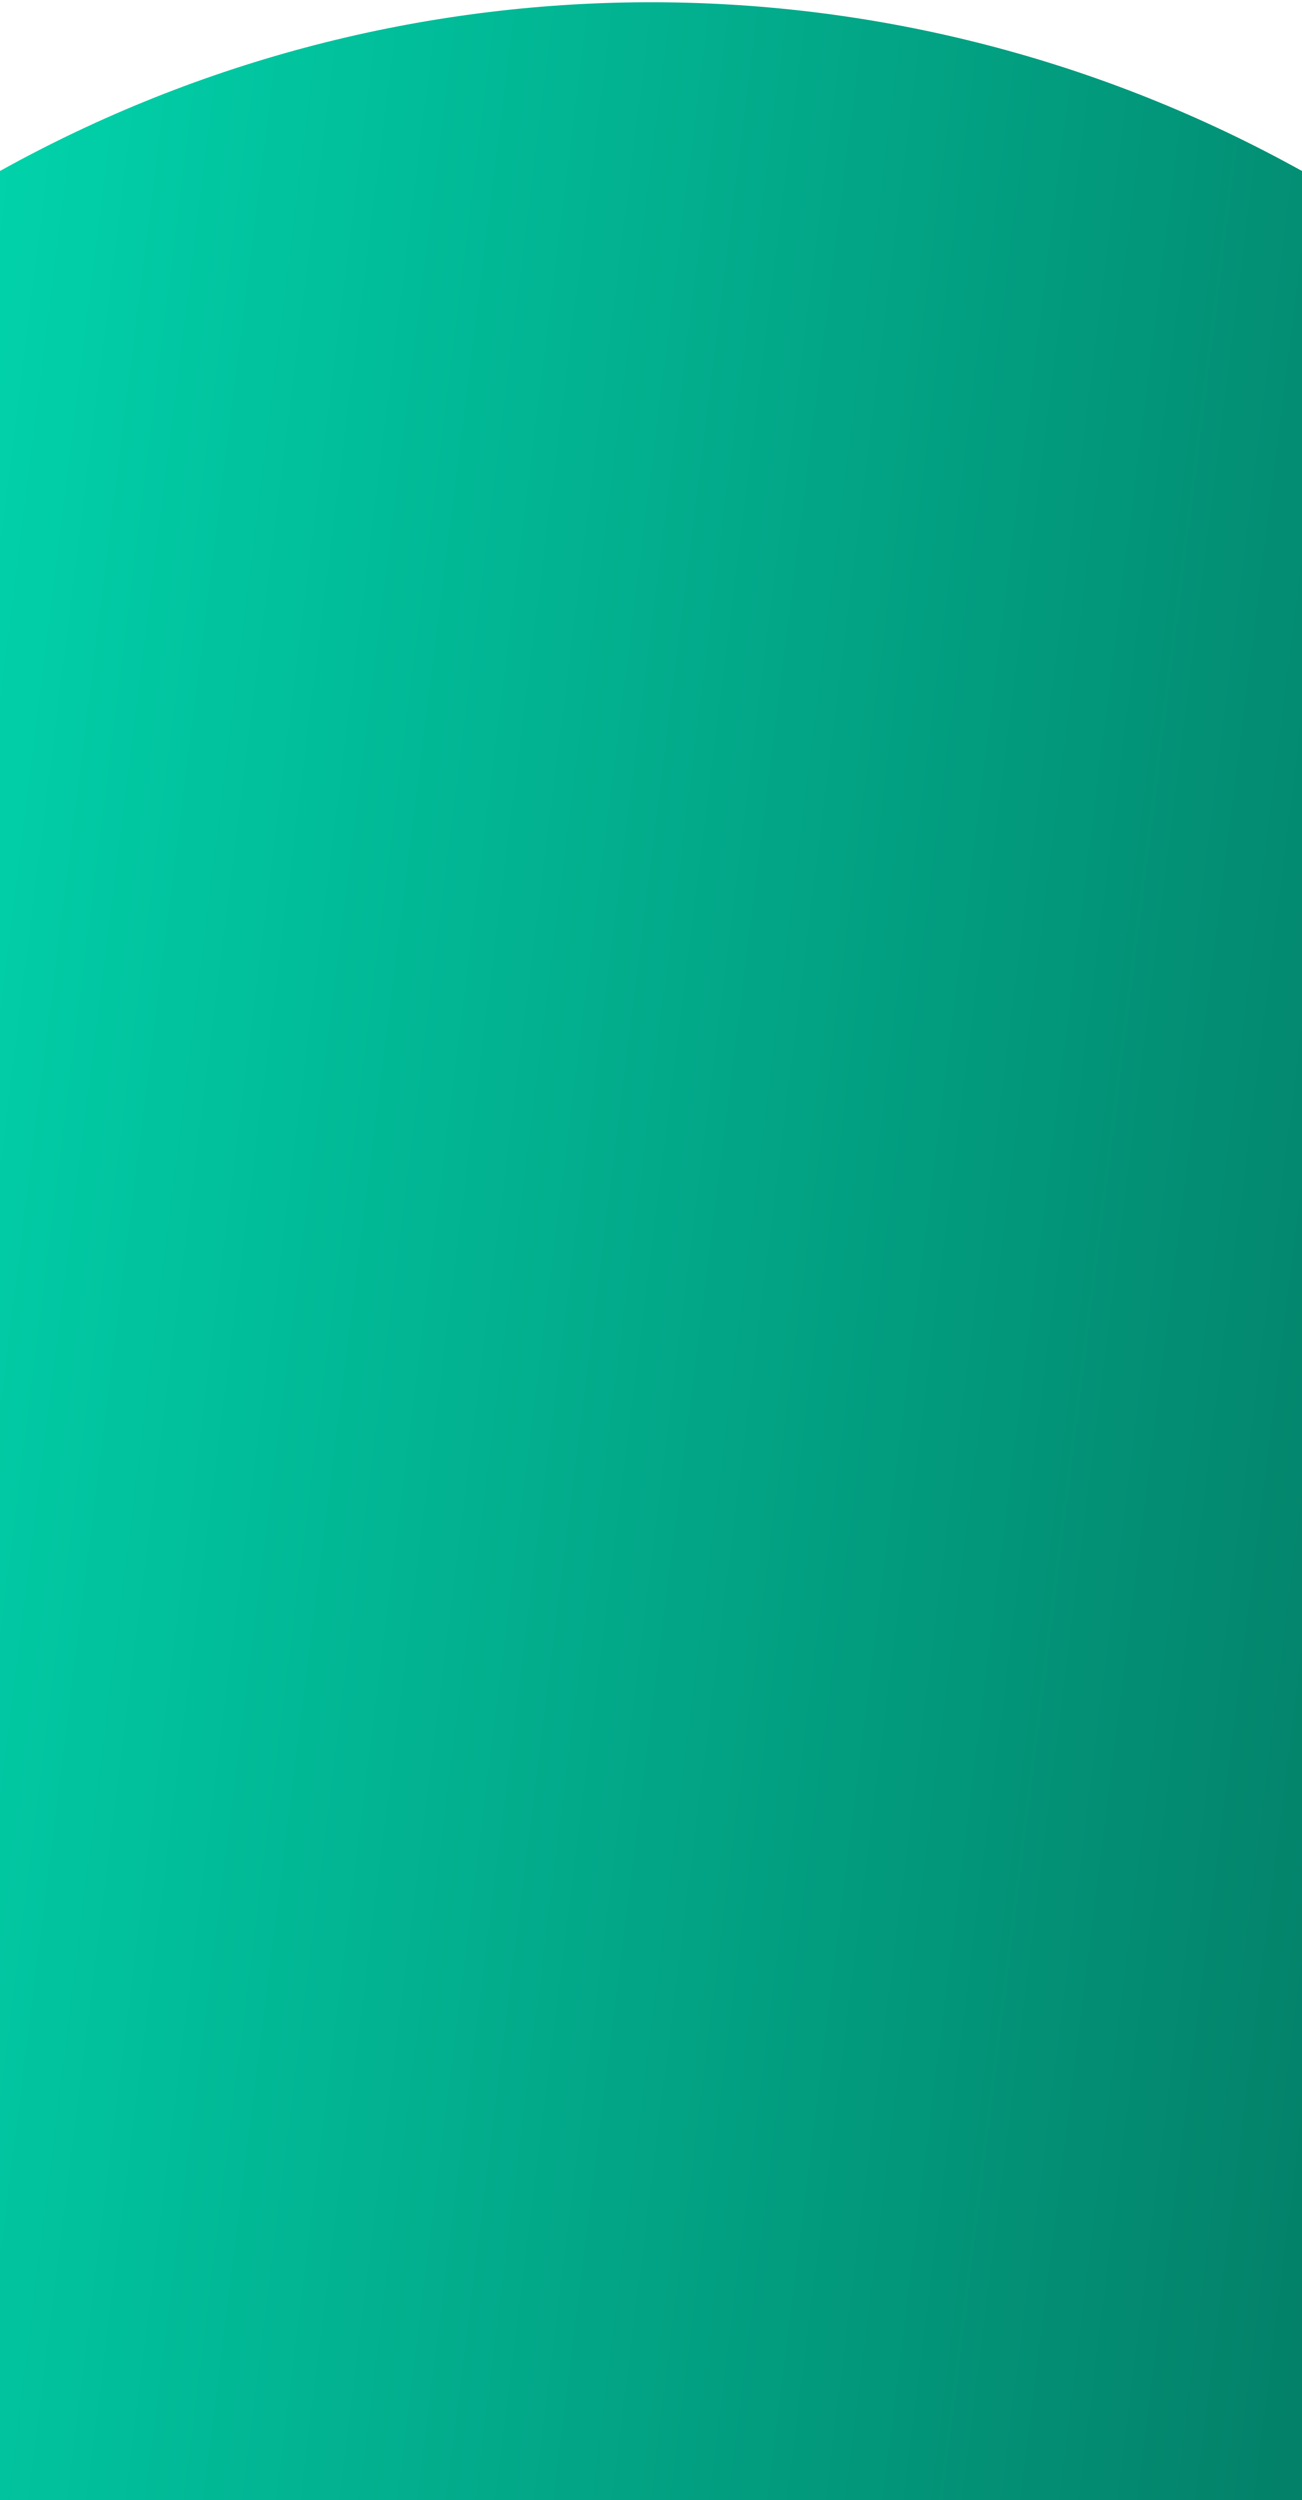 <?xml version="1.0" encoding="UTF-8"?> <svg xmlns="http://www.w3.org/2000/svg" width="431" height="827" viewBox="0 0 431 827" fill="none"> <path d="M0.001 827H136.001H221.001H275.001H323.501H431.001V56.561L427.923 54.883C294.411 -17.895 132.937 -17.262 0.001 56.561V56.561L0.001 827Z" fill="url(#paint0_linear_807_55)"></path> <defs> <linearGradient id="paint0_linear_807_55" x1="-177.541" y1="184.355" x2="494.502" y2="268.498" gradientUnits="userSpaceOnUse"> <stop stop-color="#00EBBE"></stop> <stop offset="1" stop-color="#038169"></stop> </linearGradient> </defs> </svg> 